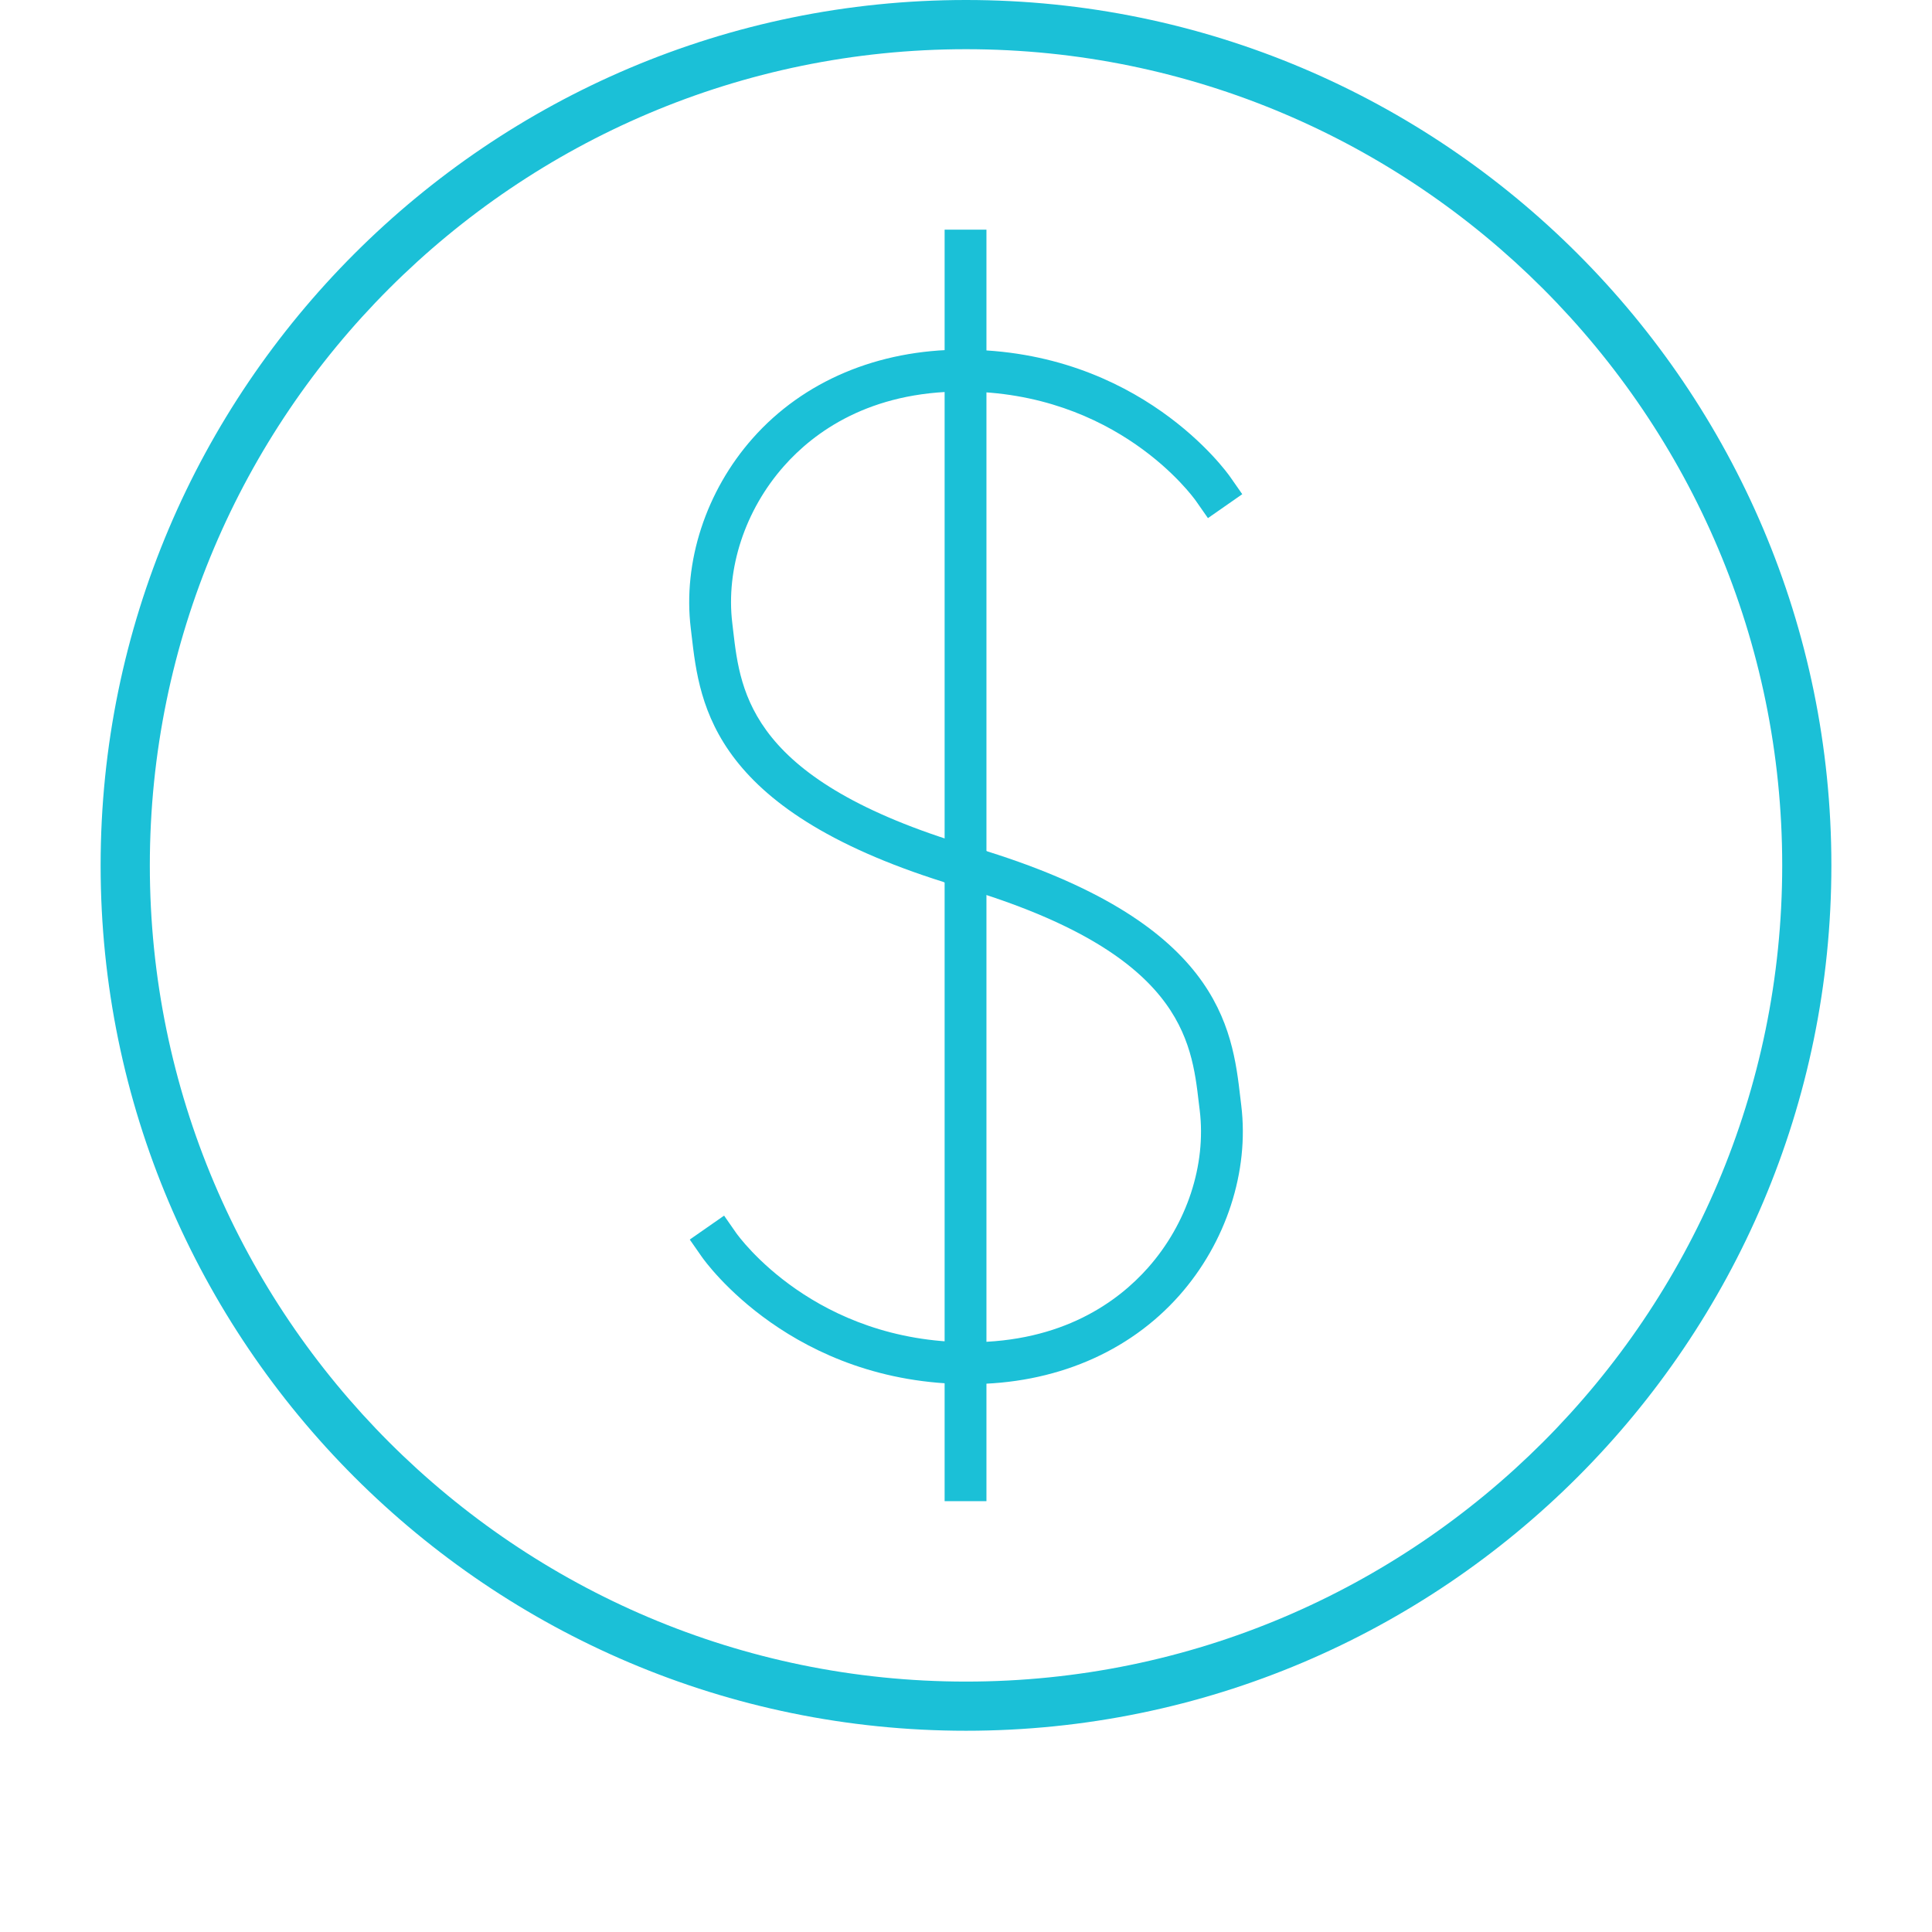 <?xml version="1.0" encoding="utf-8"?>
<!-- Generator: Adobe Illustrator 15.0.2, SVG Export Plug-In . SVG Version: 6.00 Build 0)  -->
<!DOCTYPE svg PUBLIC "-//W3C//DTD SVG 1.1//EN" "http://www.w3.org/Graphics/SVG/1.1/DTD/svg11.dtd">
<svg version="1.1" id="Layer_1" xmlns="http://www.w3.org/2000/svg" xmlns:xlink="http://www.w3.org/1999/xlink" x="0px" y="0px"
	 width="96px" height="96px" viewBox="0 0 96 96" enable-background="new 0 0 96 96" xml:space="preserve">
<g>
	<g>
		<path fill="#1BC0D7" d="M48,86C24.29,86,5,66.711,5,43.001C5,19.29,24.29,0,48,0c23.711,0,43,19.29,43,43.001
			C91,66.711,71.711,86,48,86z M48,2.445c-22.362,0-40.555,18.193-40.555,40.556c0,22.36,18.193,40.556,40.555,40.556
			c22.361,0,40.557-18.193,40.557-40.556C88.557,20.639,70.361,2.445,48,2.445z"/>
		<path fill="#1BC0D7" d="M48.516,44.318l-0.997-0.297c-12.128-3.632-12.745-8.937-13.153-12.446l-0.042-0.358
			c-0.399-3.285,0.752-6.814,3.078-9.44c2.515-2.839,6.215-4.402,10.416-4.402c8.802,0,13.134,6.069,13.314,6.328l0.595,0.853
			l-1.705,1.189l-0.594-0.851c-0.164-0.232-3.934-5.44-11.61-5.44c-4.612,0-7.364,2.013-8.86,3.702
			c-1.938,2.188-2.899,5.108-2.57,7.813l0.043,0.369c0.367,3.146,0.868,7.455,11.686,10.693l0.996,0.299L48.516,44.318z"/>
		<path fill="#1BC0D7" d="M48.183,68.775c-8.803,0-13.135-6.07-13.315-6.33l-0.594-0.852l1.706-1.189l0.593,0.852
			c0.156,0.221,3.926,5.439,11.611,5.439c4.612,0,7.364-2.014,8.86-3.702c1.938-2.187,2.897-5.106,2.571-7.812l-0.045-0.367
			c-0.365-3.146-0.867-7.457-11.686-10.695L46.89,43.82l0.596-1.99l0.996,0.298c12.129,3.634,12.747,8.937,13.153,12.444
			l0.043,0.359c0.399,3.284-0.753,6.813-3.078,9.439C56.084,67.211,52.384,68.775,48.183,68.775z"/>
	</g>
	<rect x="46.938" y="11.412" fill="#1BC0D7" width="2.078" height="63.18"/>
</g>
</svg>
